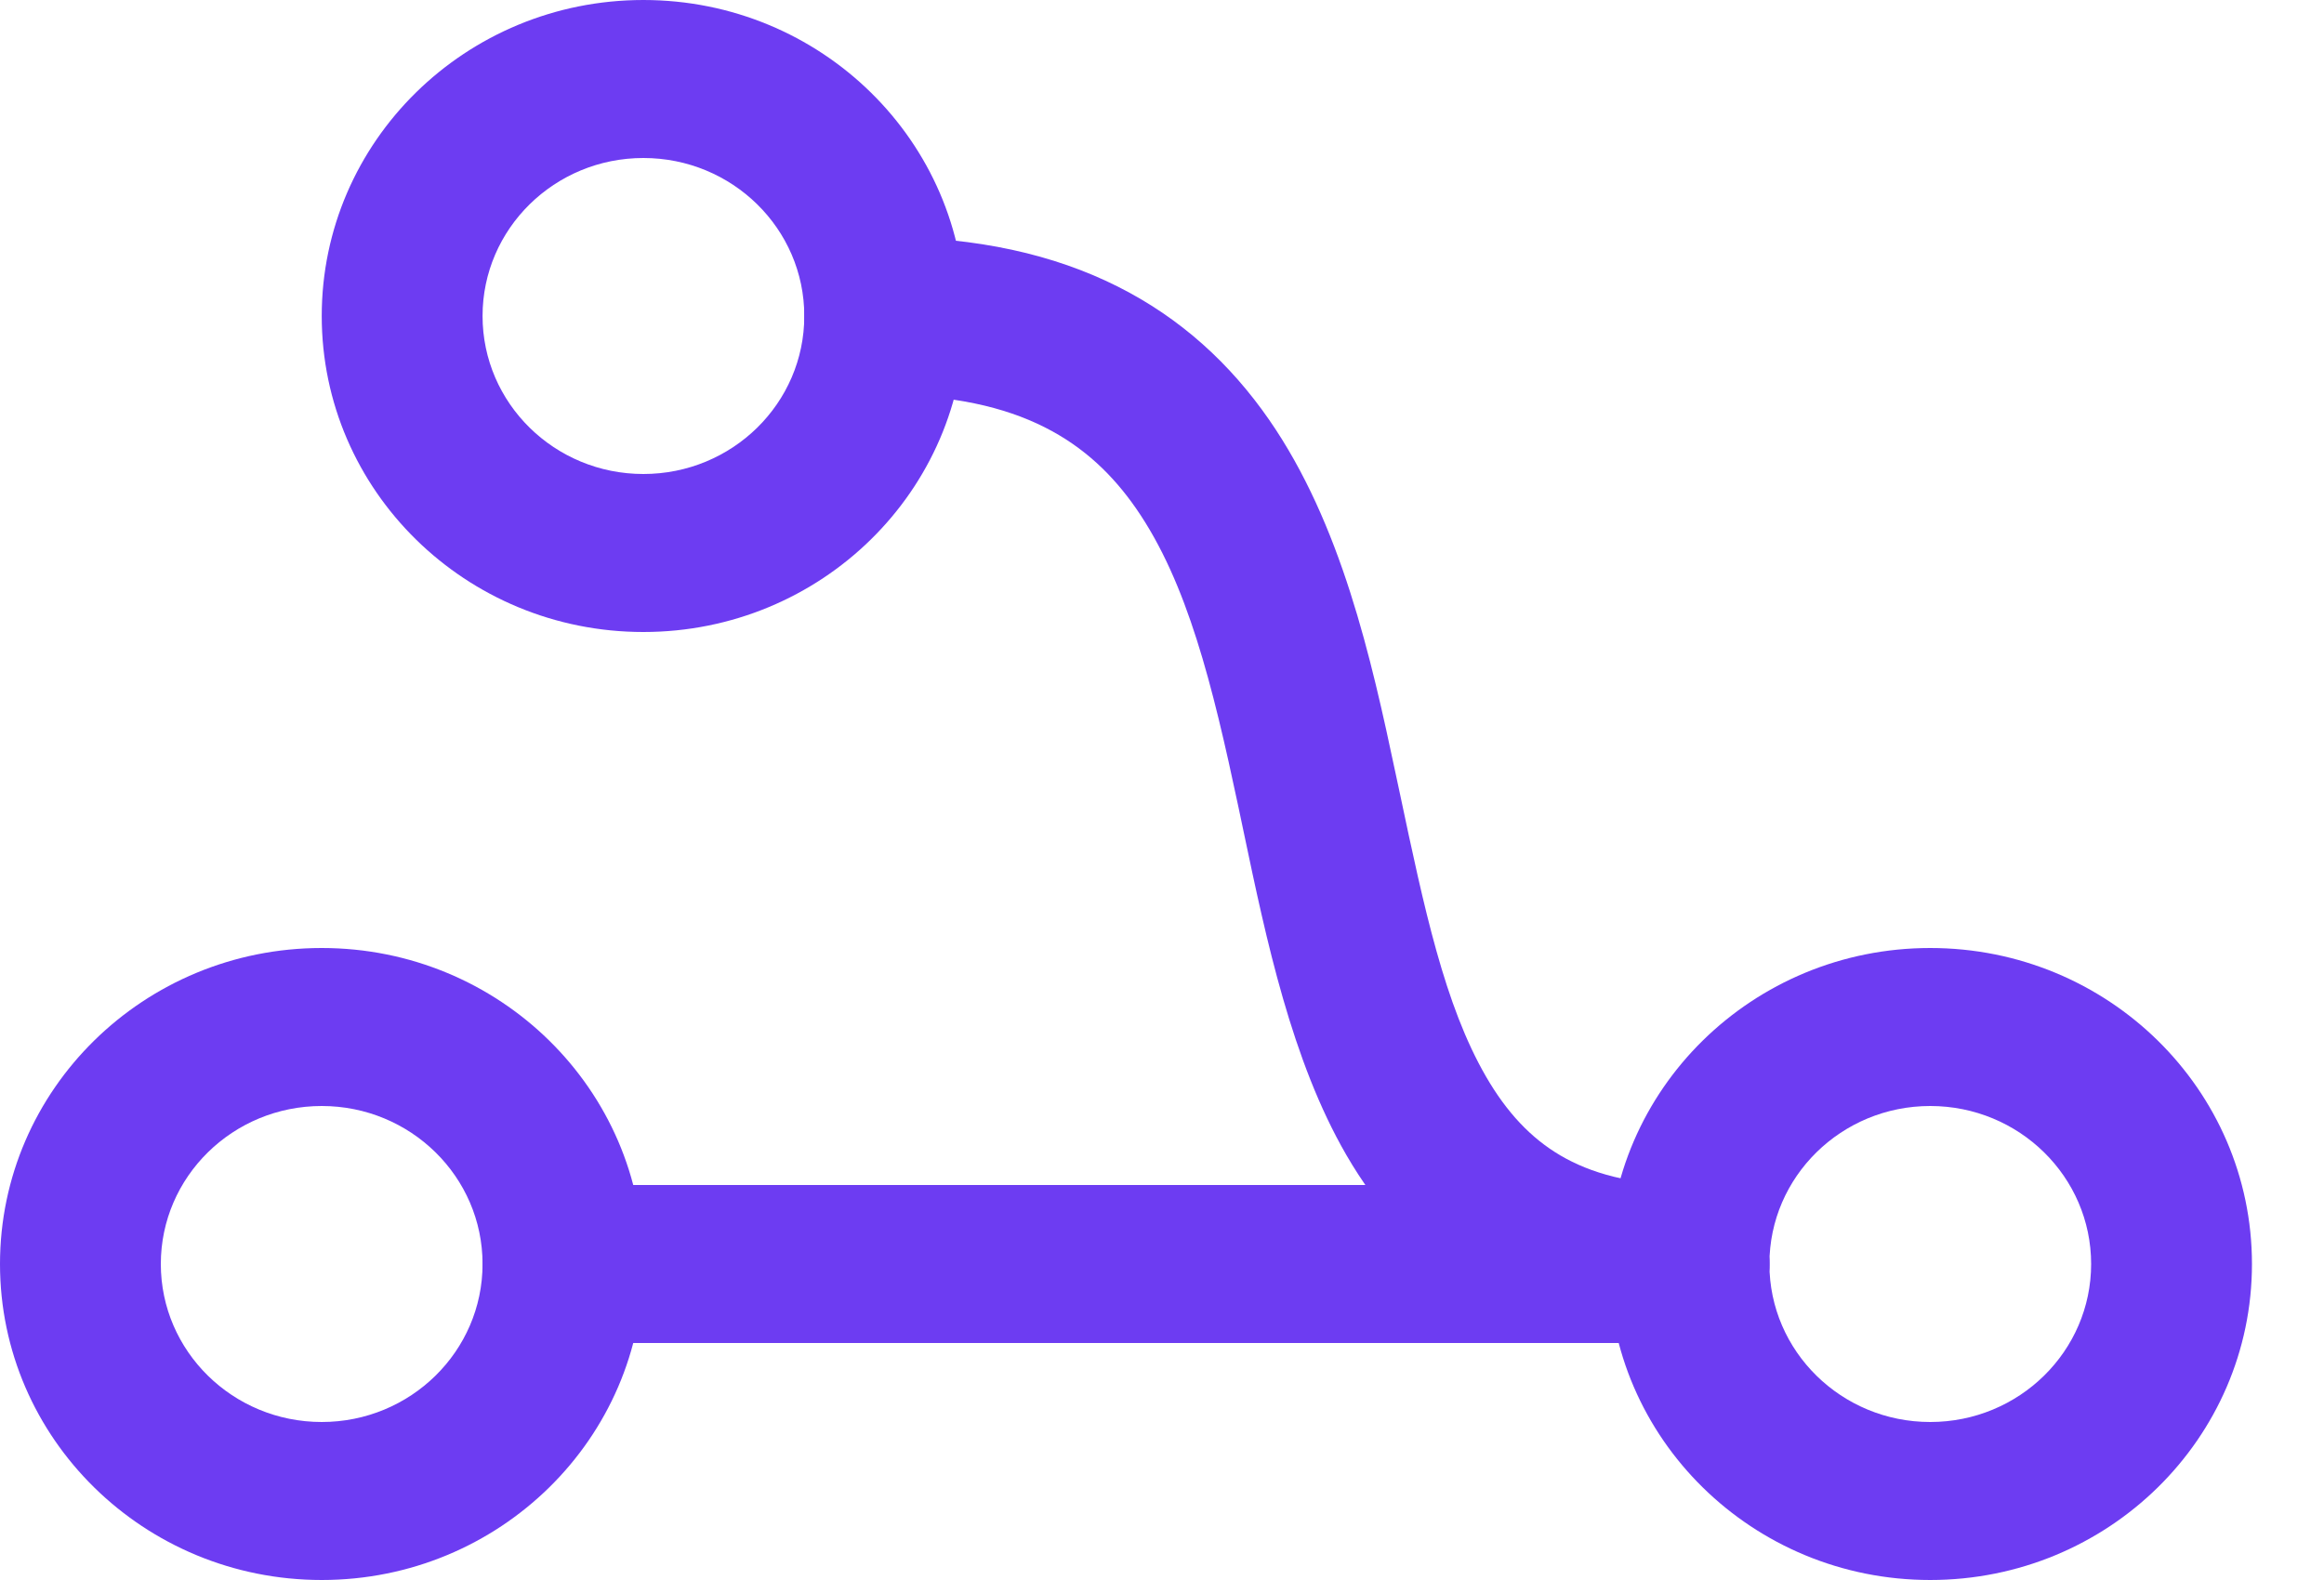 <?xml version="1.0" encoding="UTF-8"?> <svg xmlns="http://www.w3.org/2000/svg" width="25" height="17" viewBox="0 0 25 17" fill="none"><path fill-rule="evenodd" clip-rule="evenodd" d="M1.73 13.6C1.73 14.539 2.505 15.3 3.461 15.3C4.416 15.3 5.191 14.539 5.191 13.6C5.191 12.661 4.416 11.9 3.461 11.9C2.505 11.9 1.73 12.661 1.73 13.6ZM3.461 17C1.549 17 -6.65389e-08 15.478 -1.48619e-07 13.6C-2.30699e-07 11.722 1.549 10.2 3.461 10.2C5.372 10.2 6.921 11.722 6.921 13.6C6.921 15.478 5.372 17 3.461 17Z" fill="#6D3CF2"></path><path fill-rule="evenodd" clip-rule="evenodd" d="M19.034 13.6C19.034 14.539 19.809 15.3 20.764 15.3C21.72 15.3 22.495 14.539 22.495 13.6C22.495 12.661 21.72 11.9 20.764 11.9C19.809 11.9 19.034 12.661 19.034 13.6ZM20.764 17C18.853 17 17.304 15.478 17.304 13.6C17.304 11.722 18.853 10.2 20.764 10.2C22.676 10.2 24.225 11.722 24.225 13.6C24.225 15.478 22.676 17 20.764 17Z" fill="#6D3CF2"></path><path fill-rule="evenodd" clip-rule="evenodd" d="M5.191 13.6C5.191 13.131 5.578 12.75 6.056 12.75L18.169 12.75C18.647 12.75 19.034 13.131 19.034 13.6C19.034 14.069 18.647 14.45 18.169 14.45L6.056 14.45C5.578 14.45 5.191 14.069 5.191 13.6Z" fill="#6D3CF2"></path><path fill-rule="evenodd" clip-rule="evenodd" d="M5.191 3.4C5.191 4.339 5.966 5.1 6.921 5.1C7.877 5.1 8.652 4.339 8.652 3.4C8.652 2.461 7.877 1.7 6.921 1.7C5.966 1.7 5.191 2.461 5.191 3.4ZM6.921 6.8C5.01 6.8 3.461 5.278 3.461 3.4C3.461 1.522 5.01 1.68835e-06 6.921 1.6048e-06C8.833 1.52126e-06 10.382 1.522 10.382 3.4C10.382 5.278 8.833 6.8 6.921 6.8Z" fill="#6D3CF2"></path><path fill-rule="evenodd" clip-rule="evenodd" d="M8.652 3.4C8.652 2.931 9.039 2.55 9.517 2.55C11.514 2.55 12.818 3.312 13.652 4.516C14.427 5.634 14.75 7.079 15.014 8.327C15.029 8.394 15.043 8.462 15.057 8.528C15.32 9.772 15.54 10.815 15.987 11.586C16.208 11.967 16.467 12.245 16.786 12.432C17.104 12.619 17.539 12.75 18.169 12.75C18.647 12.75 19.034 13.131 19.034 13.6C19.034 14.069 18.647 14.45 18.169 14.45C17.284 14.45 16.53 14.262 15.898 13.891C15.267 13.521 14.816 13.001 14.483 12.427C13.895 11.411 13.622 10.11 13.38 8.958C13.36 8.862 13.34 8.767 13.32 8.673C13.044 7.371 12.772 6.266 12.222 5.472C11.731 4.763 10.98 4.25 9.517 4.25C9.039 4.25 8.652 3.869 8.652 3.4Z" fill="#6D3CF2"></path></svg> 